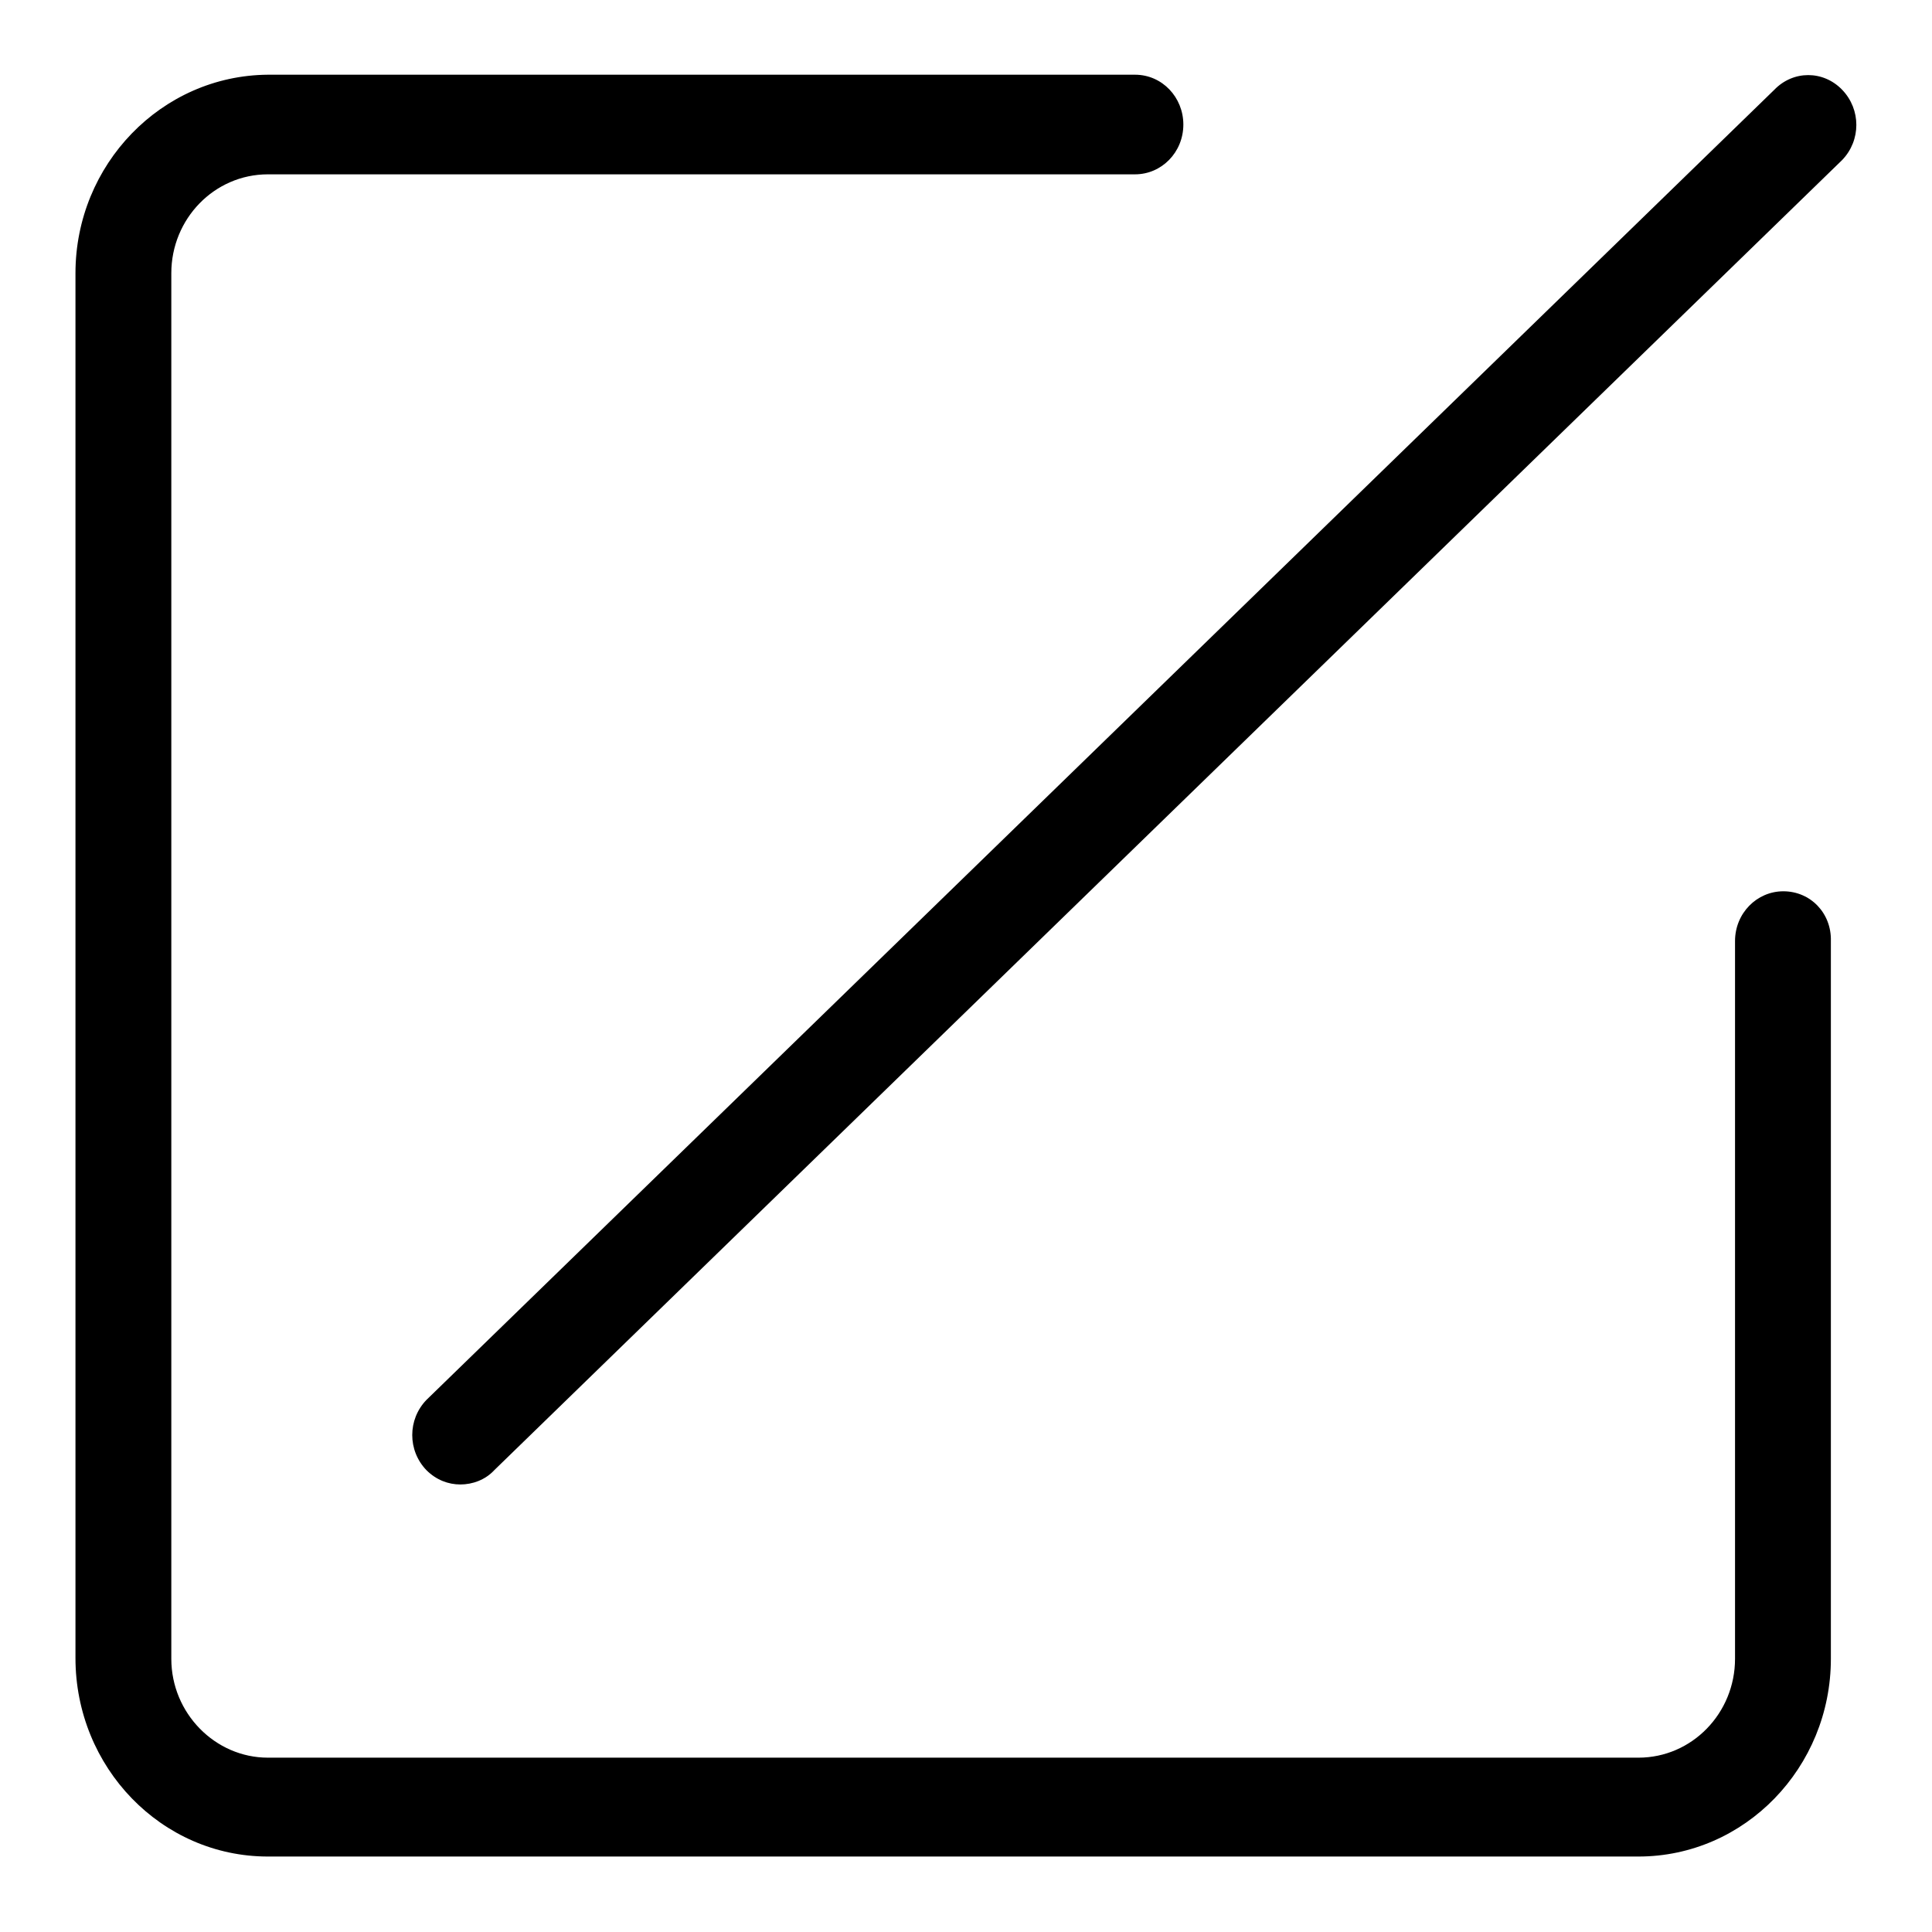 <?xml version="1.0" encoding="utf-8"?>
<!-- Svg Vector Icons : http://www.onlinewebfonts.com/icon -->
<!DOCTYPE svg PUBLIC "-//W3C//DTD SVG 1.1//EN" "http://www.w3.org/Graphics/SVG/1.1/DTD/svg11.dtd">
<svg version="1.1" xmlns="http://www.w3.org/2000/svg" xmlns:xlink="http://www.w3.org/1999/xlink" x="0px" y="0px" viewBox="0 0 256 256" enable-background="new 0 0 256 256" xml:space="preserve">
<g><g><path fill="#000000" d="M236.3,118.1c-3.5,0-6.4,2.9-6.4,6.6v95.1c0,7.2-5.7,13.1-12.8,13.1H35.5c-7,0-12.8-5.9-12.8-13.1V36.2c0-7.2,5.7-13.1,12.8-13.1h114.9c3.5,0,6.4-2.9,6.4-6.6c0-3.6-2.8-6.6-6.4-6.6H35.5C21.4,10,10,21.8,10,36.2v183.5c0,14.5,11.4,26.3,25.5,26.3h181.6c14.1,0,25.5-11.8,25.5-26.2v-95.1C242.7,121,239.9,118.1,236.3,118.1L236.3,118.1z M244.1,11.9c-2.5-2.6-6.5-2.6-9,0L56.5,185.5c-2.5,2.6-2.5,6.7,0,9.3c1.3,1.3,2.9,1.9,4.5,1.9c1.6,0,3.3-0.6,4.5-1.9L244.1,21.2C246.6,18.6,246.6,14.5,244.1,11.9z"/></g></g>
</svg>